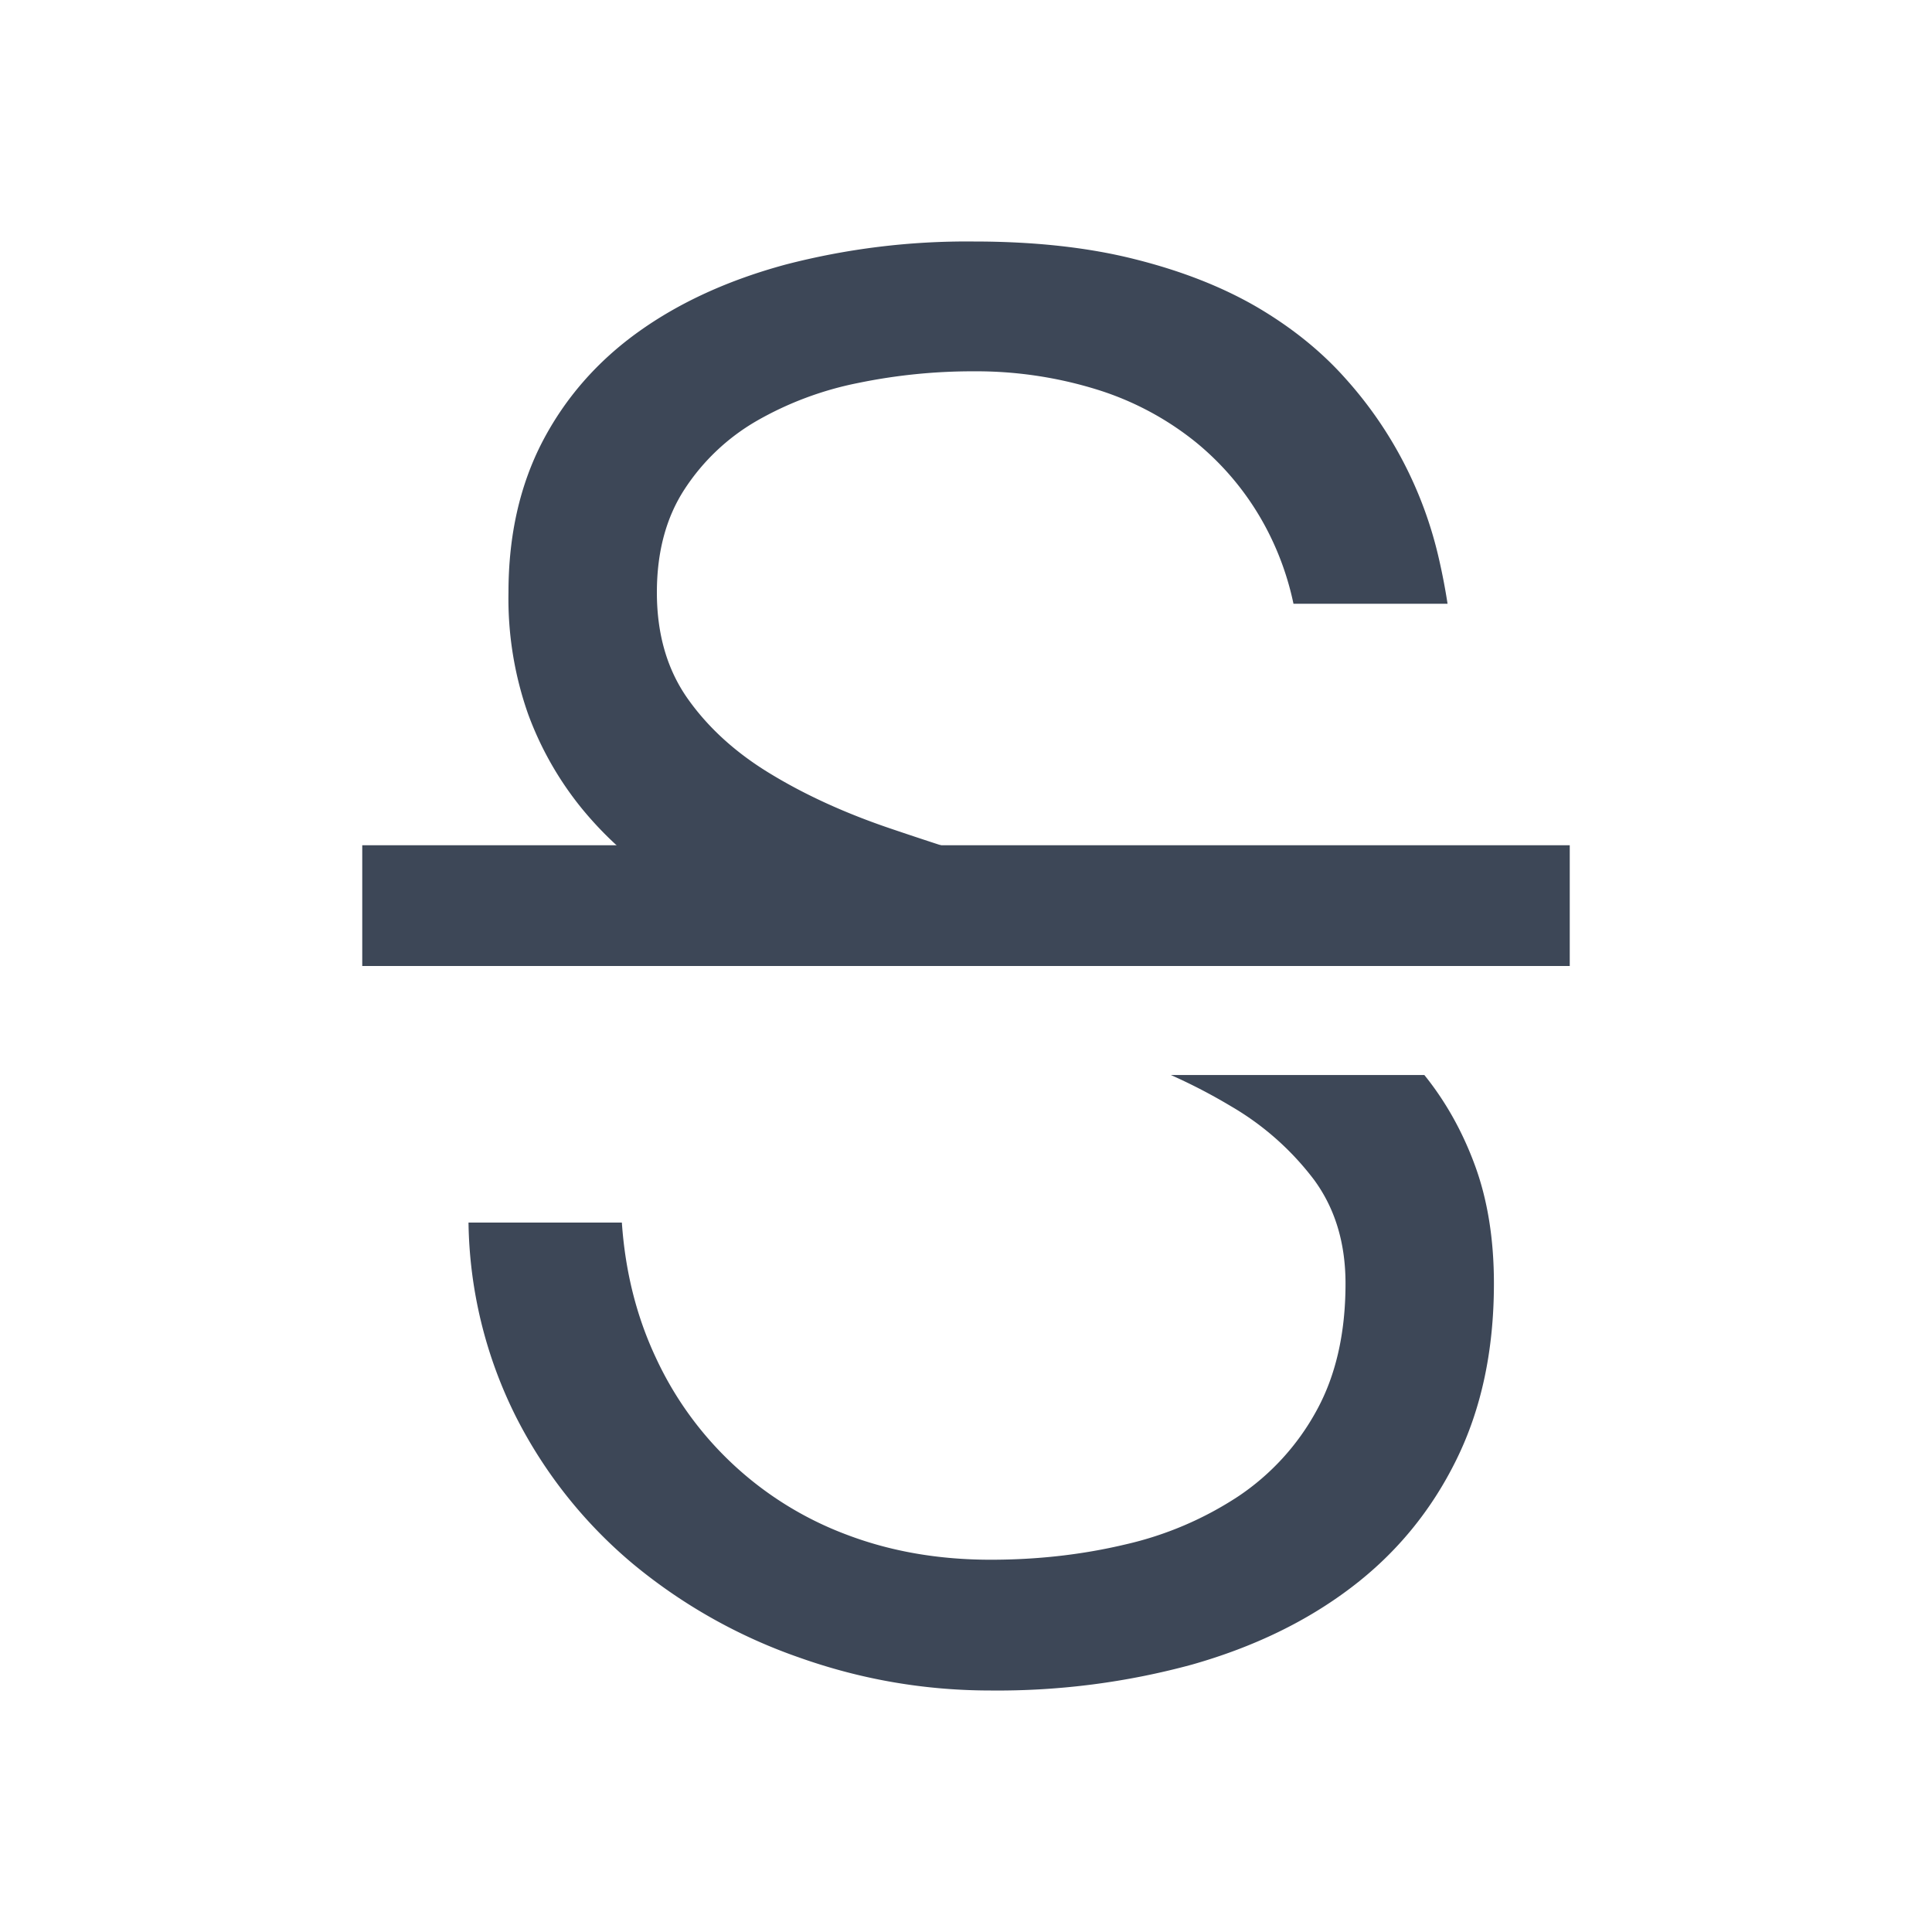 <svg width="16" height="16" viewBox="0 0 16 16" xmlns="http://www.w3.org/2000/svg"><g fill="#3D4757" fill-rule="evenodd"><path d="M10.42 7.903H6.692a9.182 9.182 0 01-.41-.172 5.54 5.54 0 01-.814-.447 2.955 2.955 0 01-.655-.595 2.728 2.728 0 01-.44-.777 2.877 2.877 0 01-.162-1.006c0-.472.094-.888.282-1.25.188-.36.453-.663.793-.907s.747-.43 1.22-.558A5.97 5.97 0 018.063 2c.504 0 .95.049 1.337.147.387.097.725.23 1.013.398.287.169.53.365.73.59a3.337 3.337 0 01.772 1.486c.03.13.054.255.073.379h-1.276a2.393 2.393 0 00-.22-.615 2.315 2.315 0 00-.59-.724 2.467 2.467 0 00-.834-.44 3.376 3.376 0 00-1.005-.146 4.69 4.69 0 00-.958.097 2.77 2.77 0 00-.839.314 1.765 1.765 0 00-.597.566c-.152.233-.229.518-.229.854 0 .348.086.642.258.884.171.241.401.449.689.622.287.174.615.323.983.448s.749.247 1.142.367c.31.097.62.196.934.297a8.439 8.439 0 01.973.38zm1.376 1c.175.217.315.466.418.746.105.285.158.612.158.98 0 .554-.104 1.041-.312 1.462-.207.42-.496.772-.867 1.054-.37.282-.81.495-1.32.64A6.12 6.12 0 018.205 14c-.543 0-1.071-.09-1.586-.273a4.44 4.44 0 01-1.374-.773 3.873 3.873 0 01-.97-1.217 3.695 3.695 0 01-.395-1.612h1.27c.028.407.122.78.282 1.12a2.835 2.835 0 001.581 1.465c.363.138.76.207 1.192.207.387 0 .758-.042 1.112-.126a2.85 2.85 0 00.938-.399 2.01 2.01 0 00.647-.708c.16-.29.241-.642.241-1.054 0-.337-.087-.623-.261-.86a2.333 2.333 0 00-.69-.61 4.651 4.651 0 00-.495-.257h2.099z"/><path d="M3 7h10v1H3z"/></g></svg>